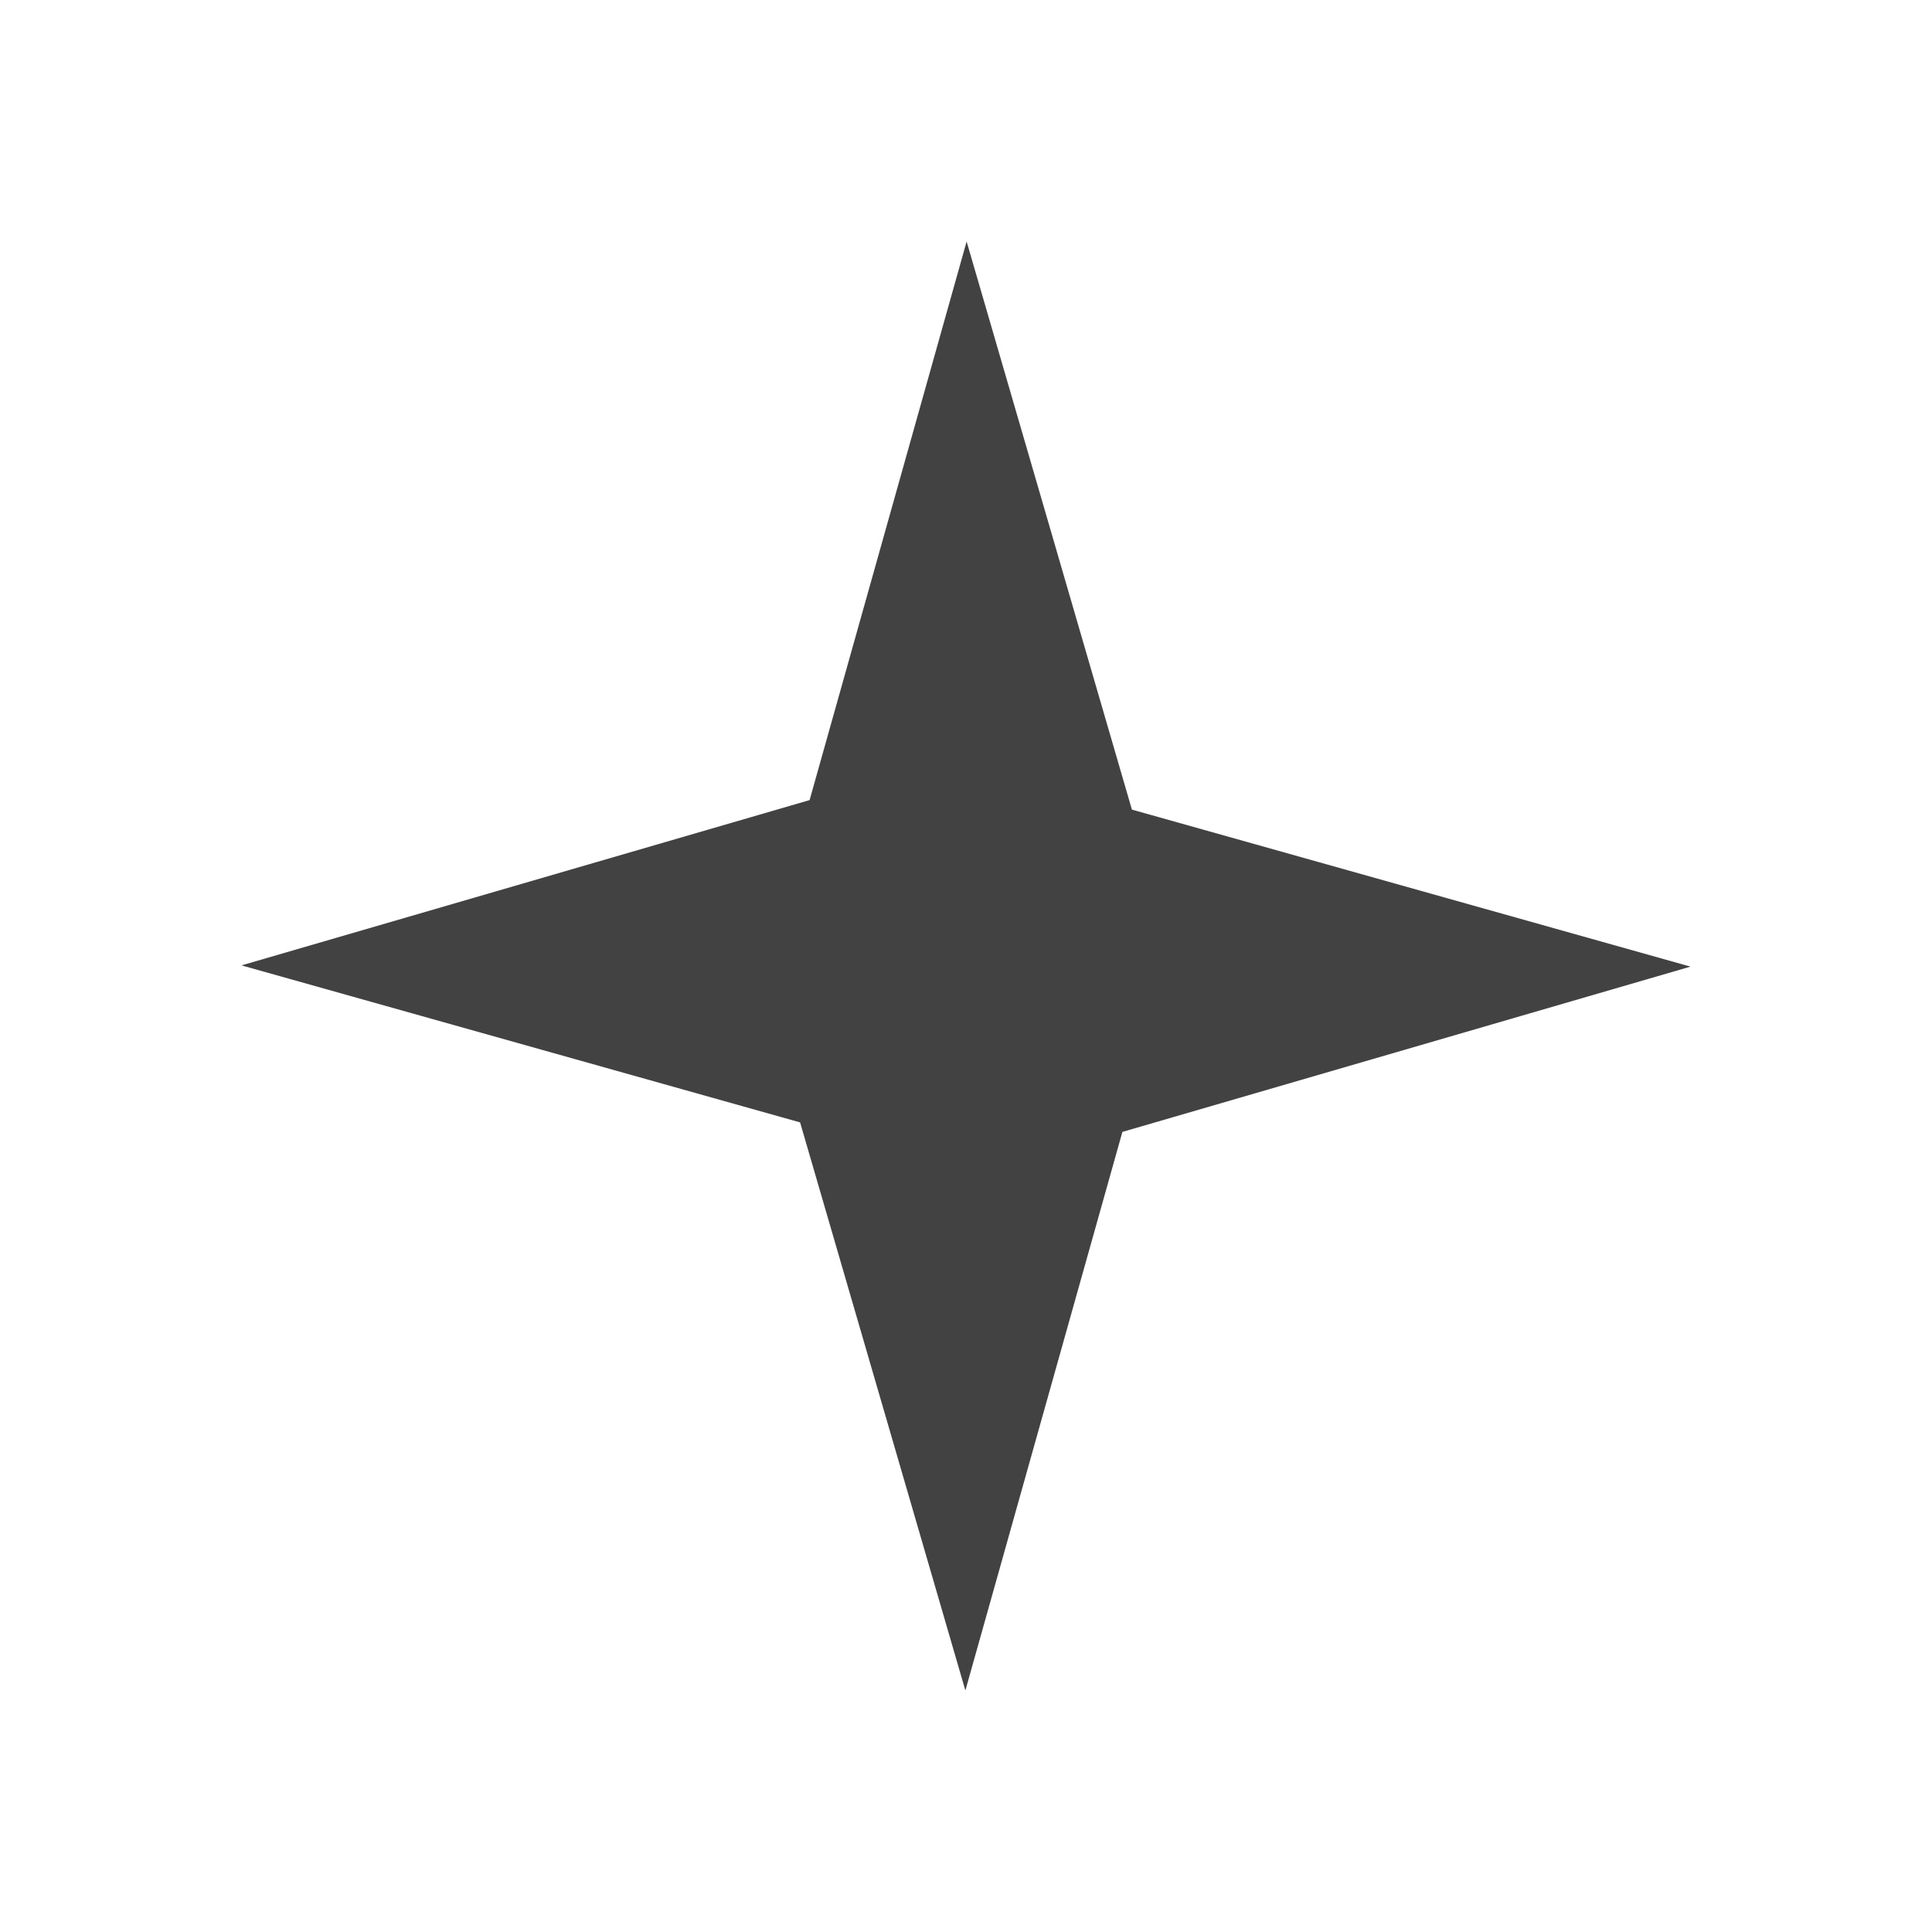 <?xml version="1.0" encoding="UTF-8"?>
<!-- Creator: CorelDRAW -->
<svg xmlns="http://www.w3.org/2000/svg" xmlns:xlink="http://www.w3.org/1999/xlink" xml:space="preserve" width="2048px" height="2048px" style="shape-rendering:geometricPrecision; text-rendering:geometricPrecision; image-rendering:optimizeQuality; fill-rule:evenodd; clip-rule:evenodd" viewBox="0 0 2048 2048">
 <defs>
  <style type="text/css">
   <![CDATA[
    .fil0 {fill:none}
    .fil1 {fill:#424242;fill-rule:nonzero}
   ]]>
  </style>
 </defs>
 <g id="Layer_x0020_1">
  <g id="_242468480">
   <rect id="_242468696" class="fil0" width="2048" height="2048"></rect>
   <rect id="_242468552" class="fil0" x="255.999" y="255.999" width="1536" height="1536"></rect>
  </g>
  <polygon class="fil1" points="1194.01,838.084 1024.66,255.999 863.852,828.073 858.214,848.131 838.084,853.987 255.999,1023.34 828.073,1184.15 848.131,1189.79 853.987,1209.92 1023.34,1792 1184.15,1219.93 1189.79,1199.87 1209.92,1194.01 1792,1024.66 1219.93,863.852 1199.87,858.214 "></polygon>
 </g>
</svg>
